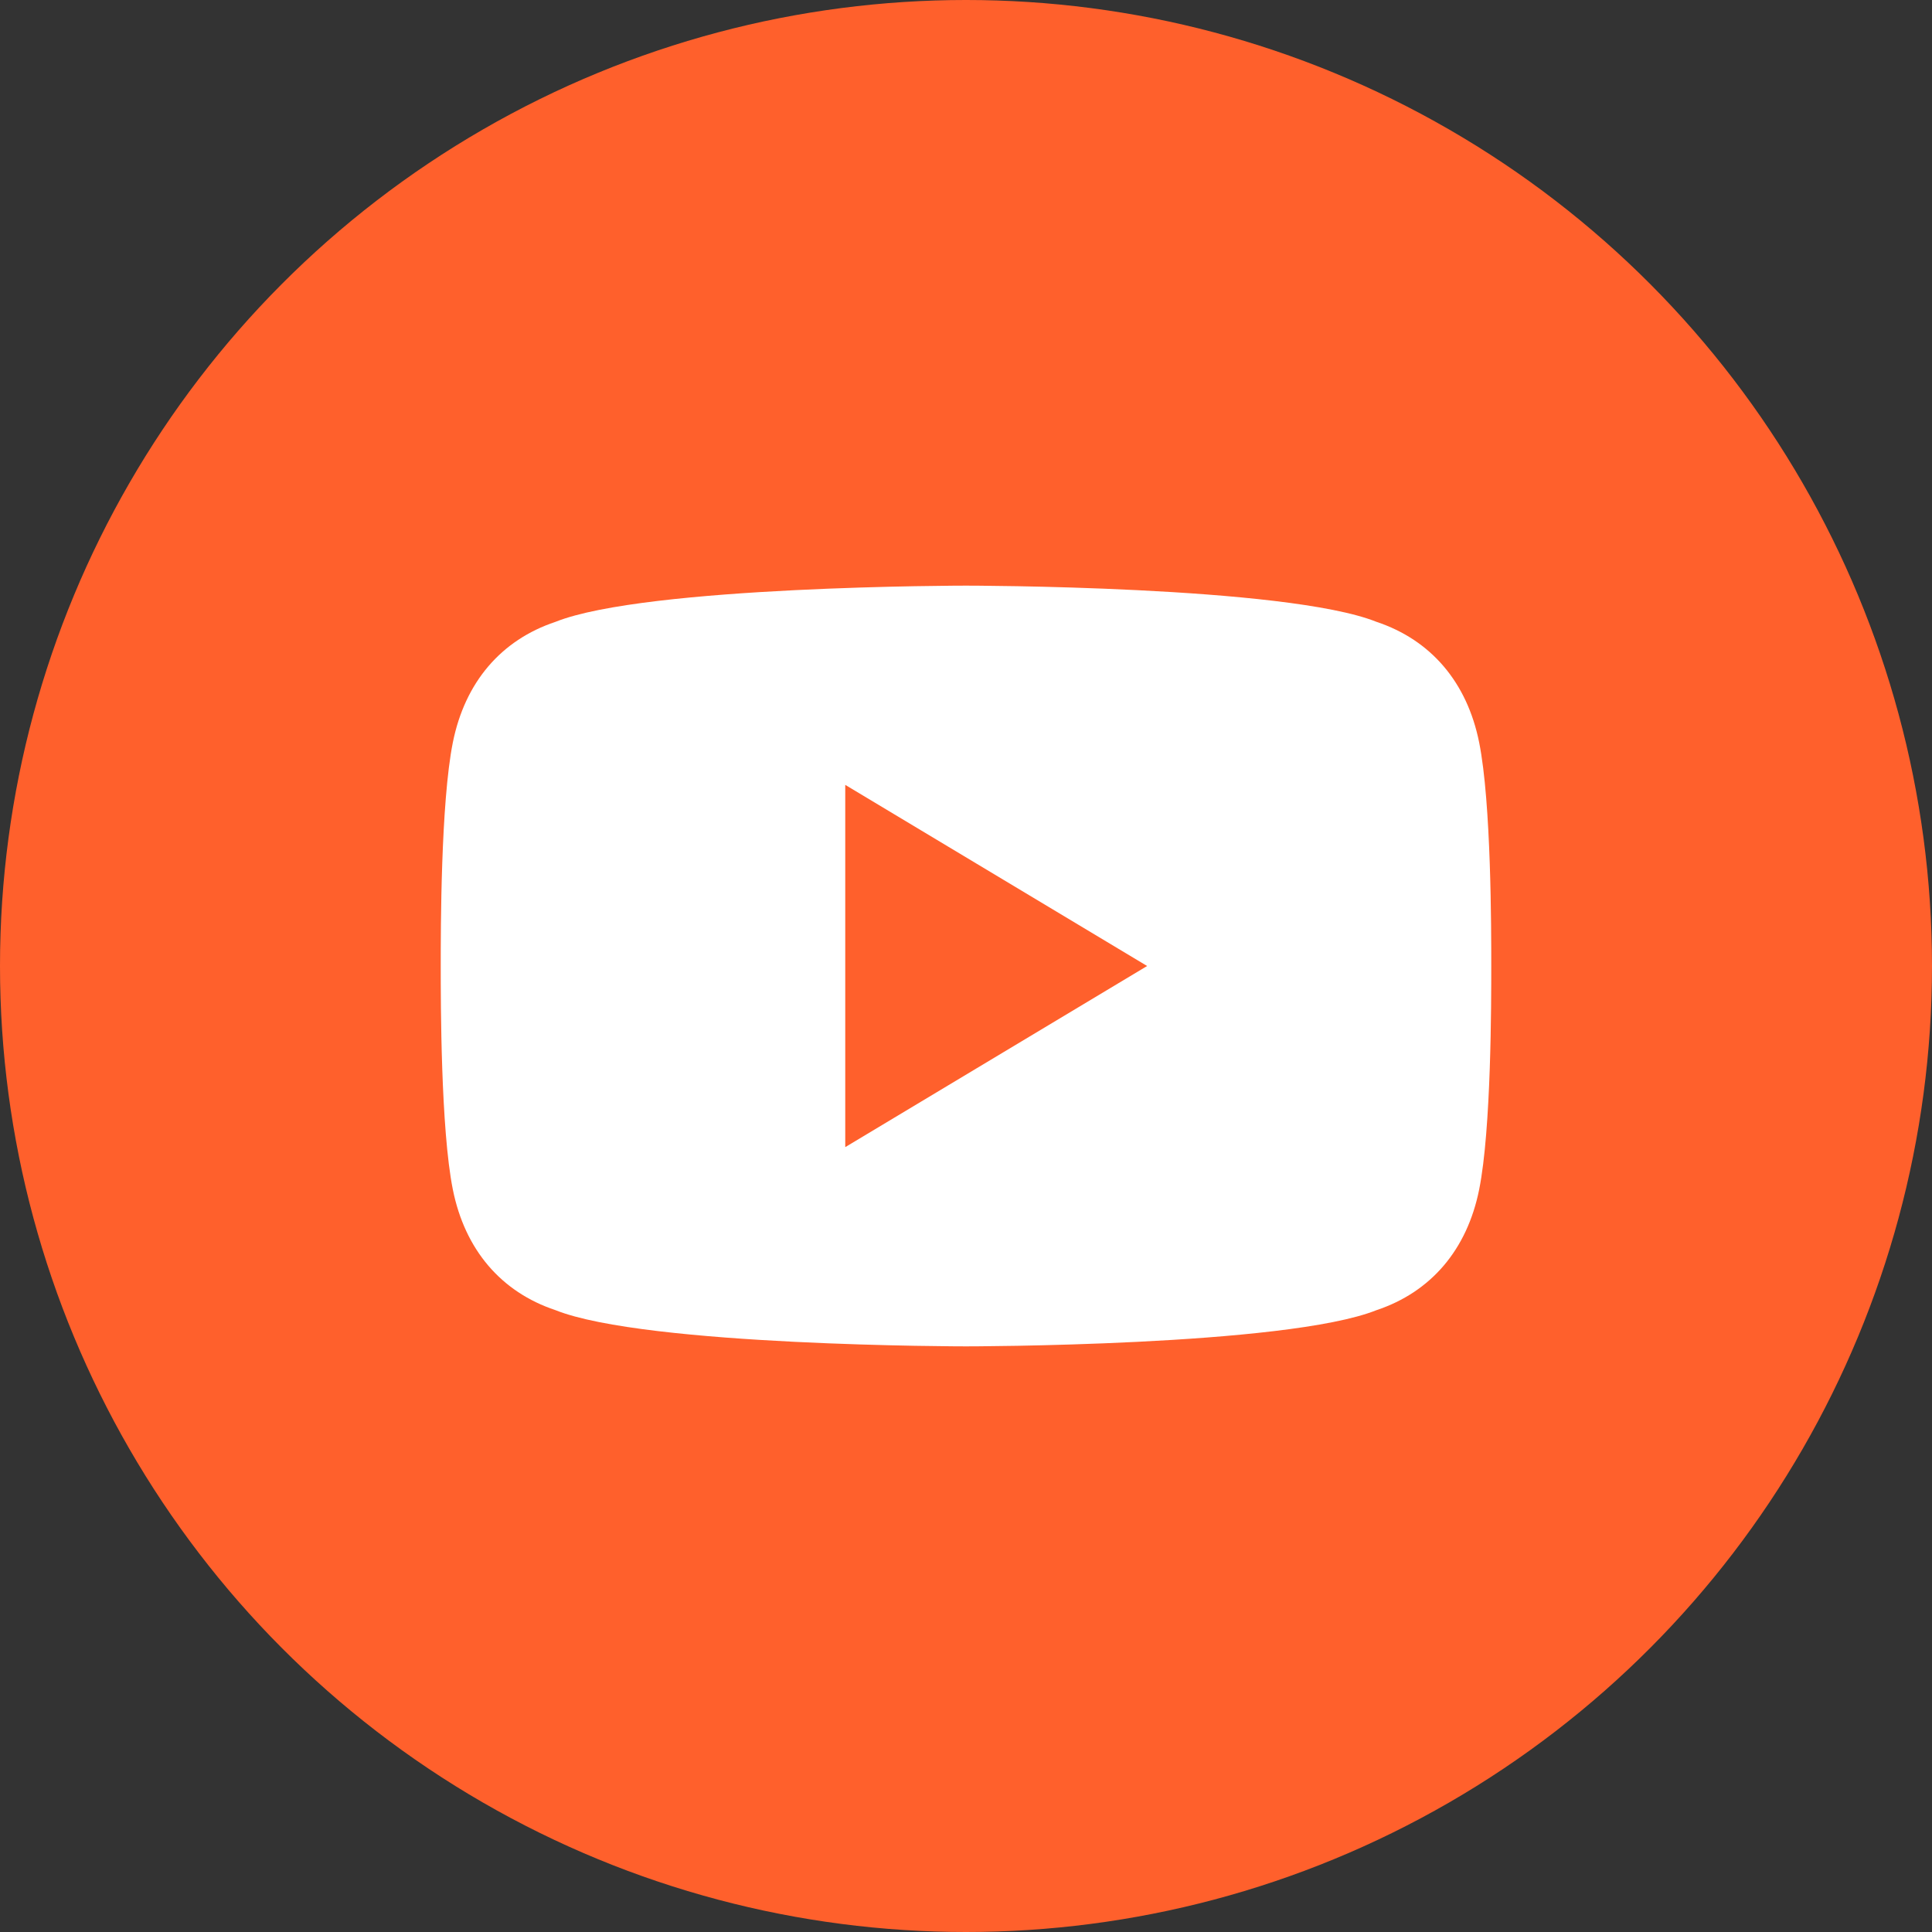 <svg width="32" height="32" viewBox="0 0 32 32" fill="none" xmlns="http://www.w3.org/2000/svg">
    <rect x="0" y="0" width="32" height="32" fill="#333333" stroke="none"/>
    <g clip-path="url(#clip0)">
        <circle cx="16" cy="16" r="16" fill="#FF602C"/>
        <path d="M24.5 12.3c-.2-1-.8-1.7-1.7-2-1.5-.6-6.8-.6-6.8-.6s-5.3 0-6.8.6c-.9.3-1.5 1-1.7 2-.2 1-.2 3.1-.2 3.7s0 2.7.2 3.7c.2 1 .8 1.7 1.7 2 1.5.6 6.8.6 6.8.6s5.3 0 6.8-.6c.9-.3 1.5-1 1.7-2 .2-1 .2-3.1.2-3.7s0-2.7-.2-3.7zM14 19v-6l5 3-5 3z" fill="white"/>
    </g>
    <defs>
        <clipPath id="clip0">
            <rect width="32" height="32" fill="white"/>
        </clipPath>
    </defs>
</svg>
